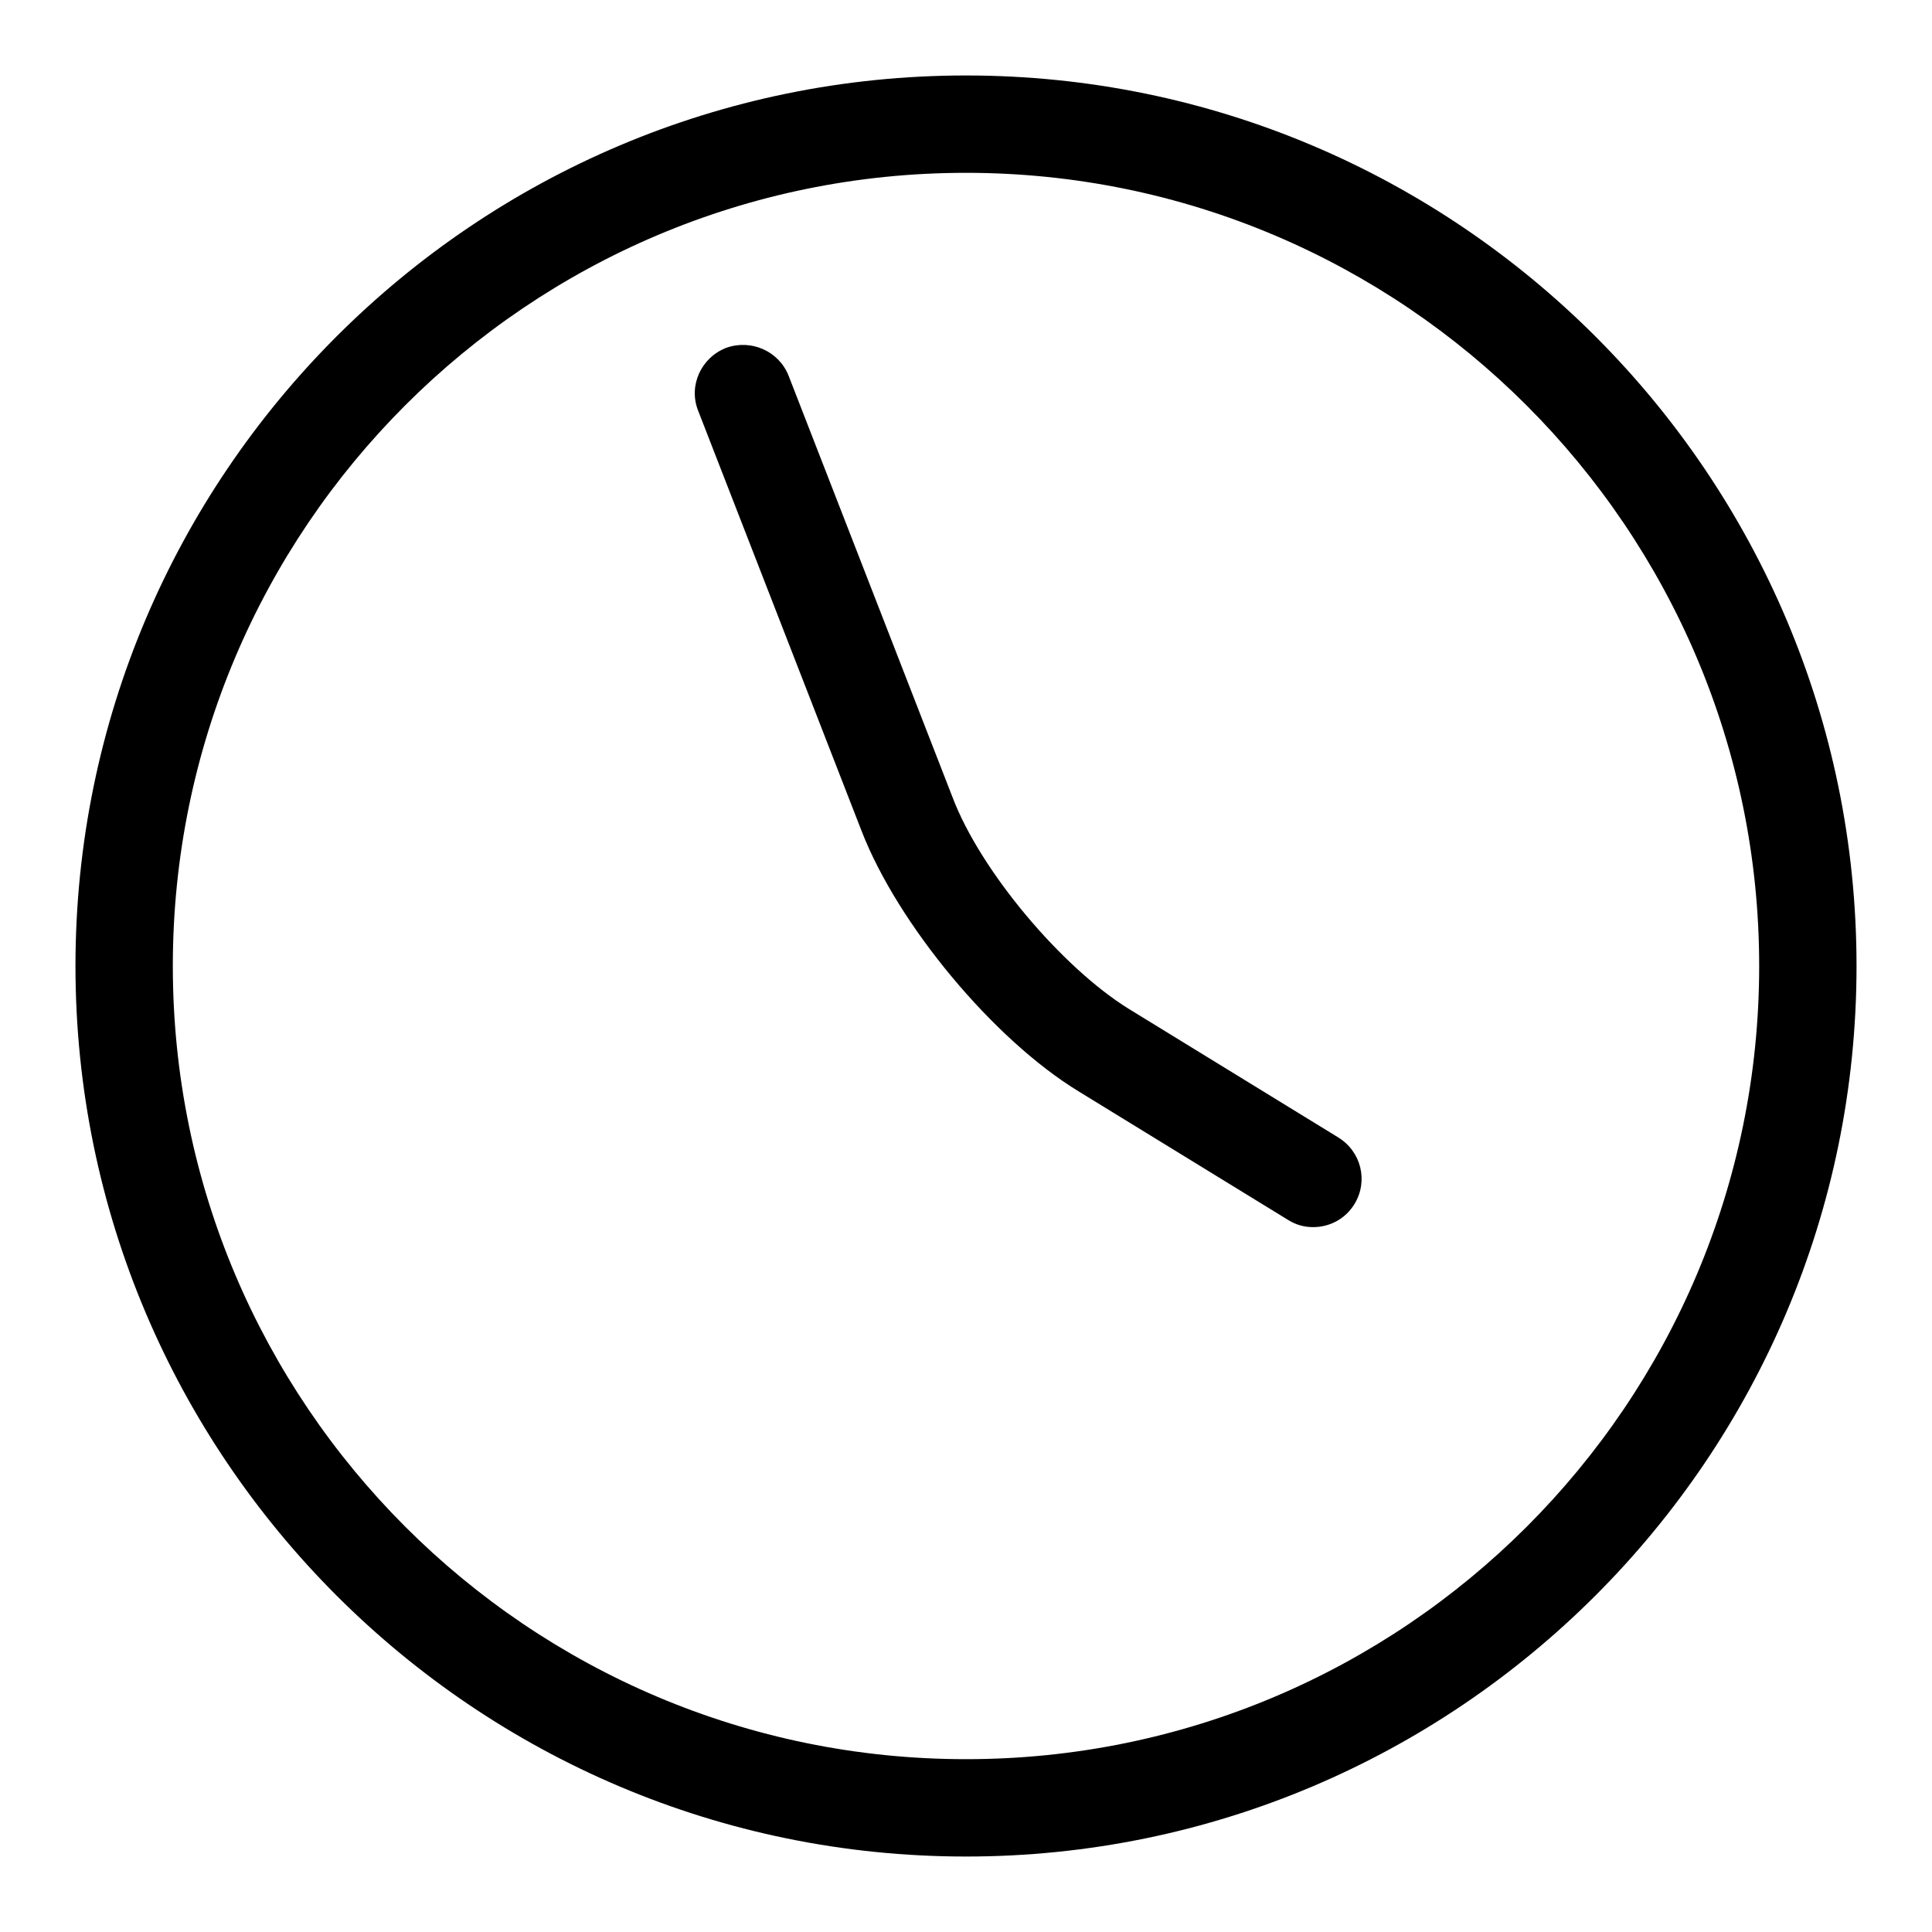 <?xml version="1.0" encoding="utf-8"?>
<!-- Svg Vector Icons : http://www.onlinewebfonts.com/icon -->
<!DOCTYPE svg PUBLIC "-//W3C//DTD SVG 1.1//EN" "http://www.w3.org/Graphics/SVG/1.1/DTD/svg11.dtd">
<svg version="1.1" xmlns="http://www.w3.org/2000/svg" xmlns:xlink="http://www.w3.org/1999/xlink" x="0px" y="0px" viewBox="0 0 256 256" enable-background="new 0 0 256 256" xml:space="preserve">
<g><g><g><path fill="#000000" d="M128,10C62.9,10,10,62.9,10,128c0,65.1,52.9,118,118,118c65.1,0,118-52.9,118-118C246,62.9,193.1,10,128,10z M128,233.1C70,233.1,22.9,186,22.9,128C22.9,70,70,22.9,128,22.9c58,0,105.1,47.2,105.1,105.1C233.1,186,186,233.1,128,233.1z"/><path fill="#000000" d="M177.3,150.7l-27.7-17c-8.9-5.5-19.7-18.3-23.4-28.1l-21.7-55.8c-1.3-3.3-5-4.9-8.3-3.7c-3.3,1.3-5,5-3.7,8.3l21.7,55.8c4.8,12.3,17.4,27.5,28.7,34.4l27.7,17c1.1,0.7,2.2,1,3.4,1c2.2,0,4.3-1.1,5.5-3.1C181.3,156.5,180.4,152.6,177.3,150.7z"/></g><g></g><g></g><g></g><g></g><g></g><g></g><g></g><g></g><g></g><g></g><g></g><g></g><g></g><g></g><g></g></g></g>
</svg>